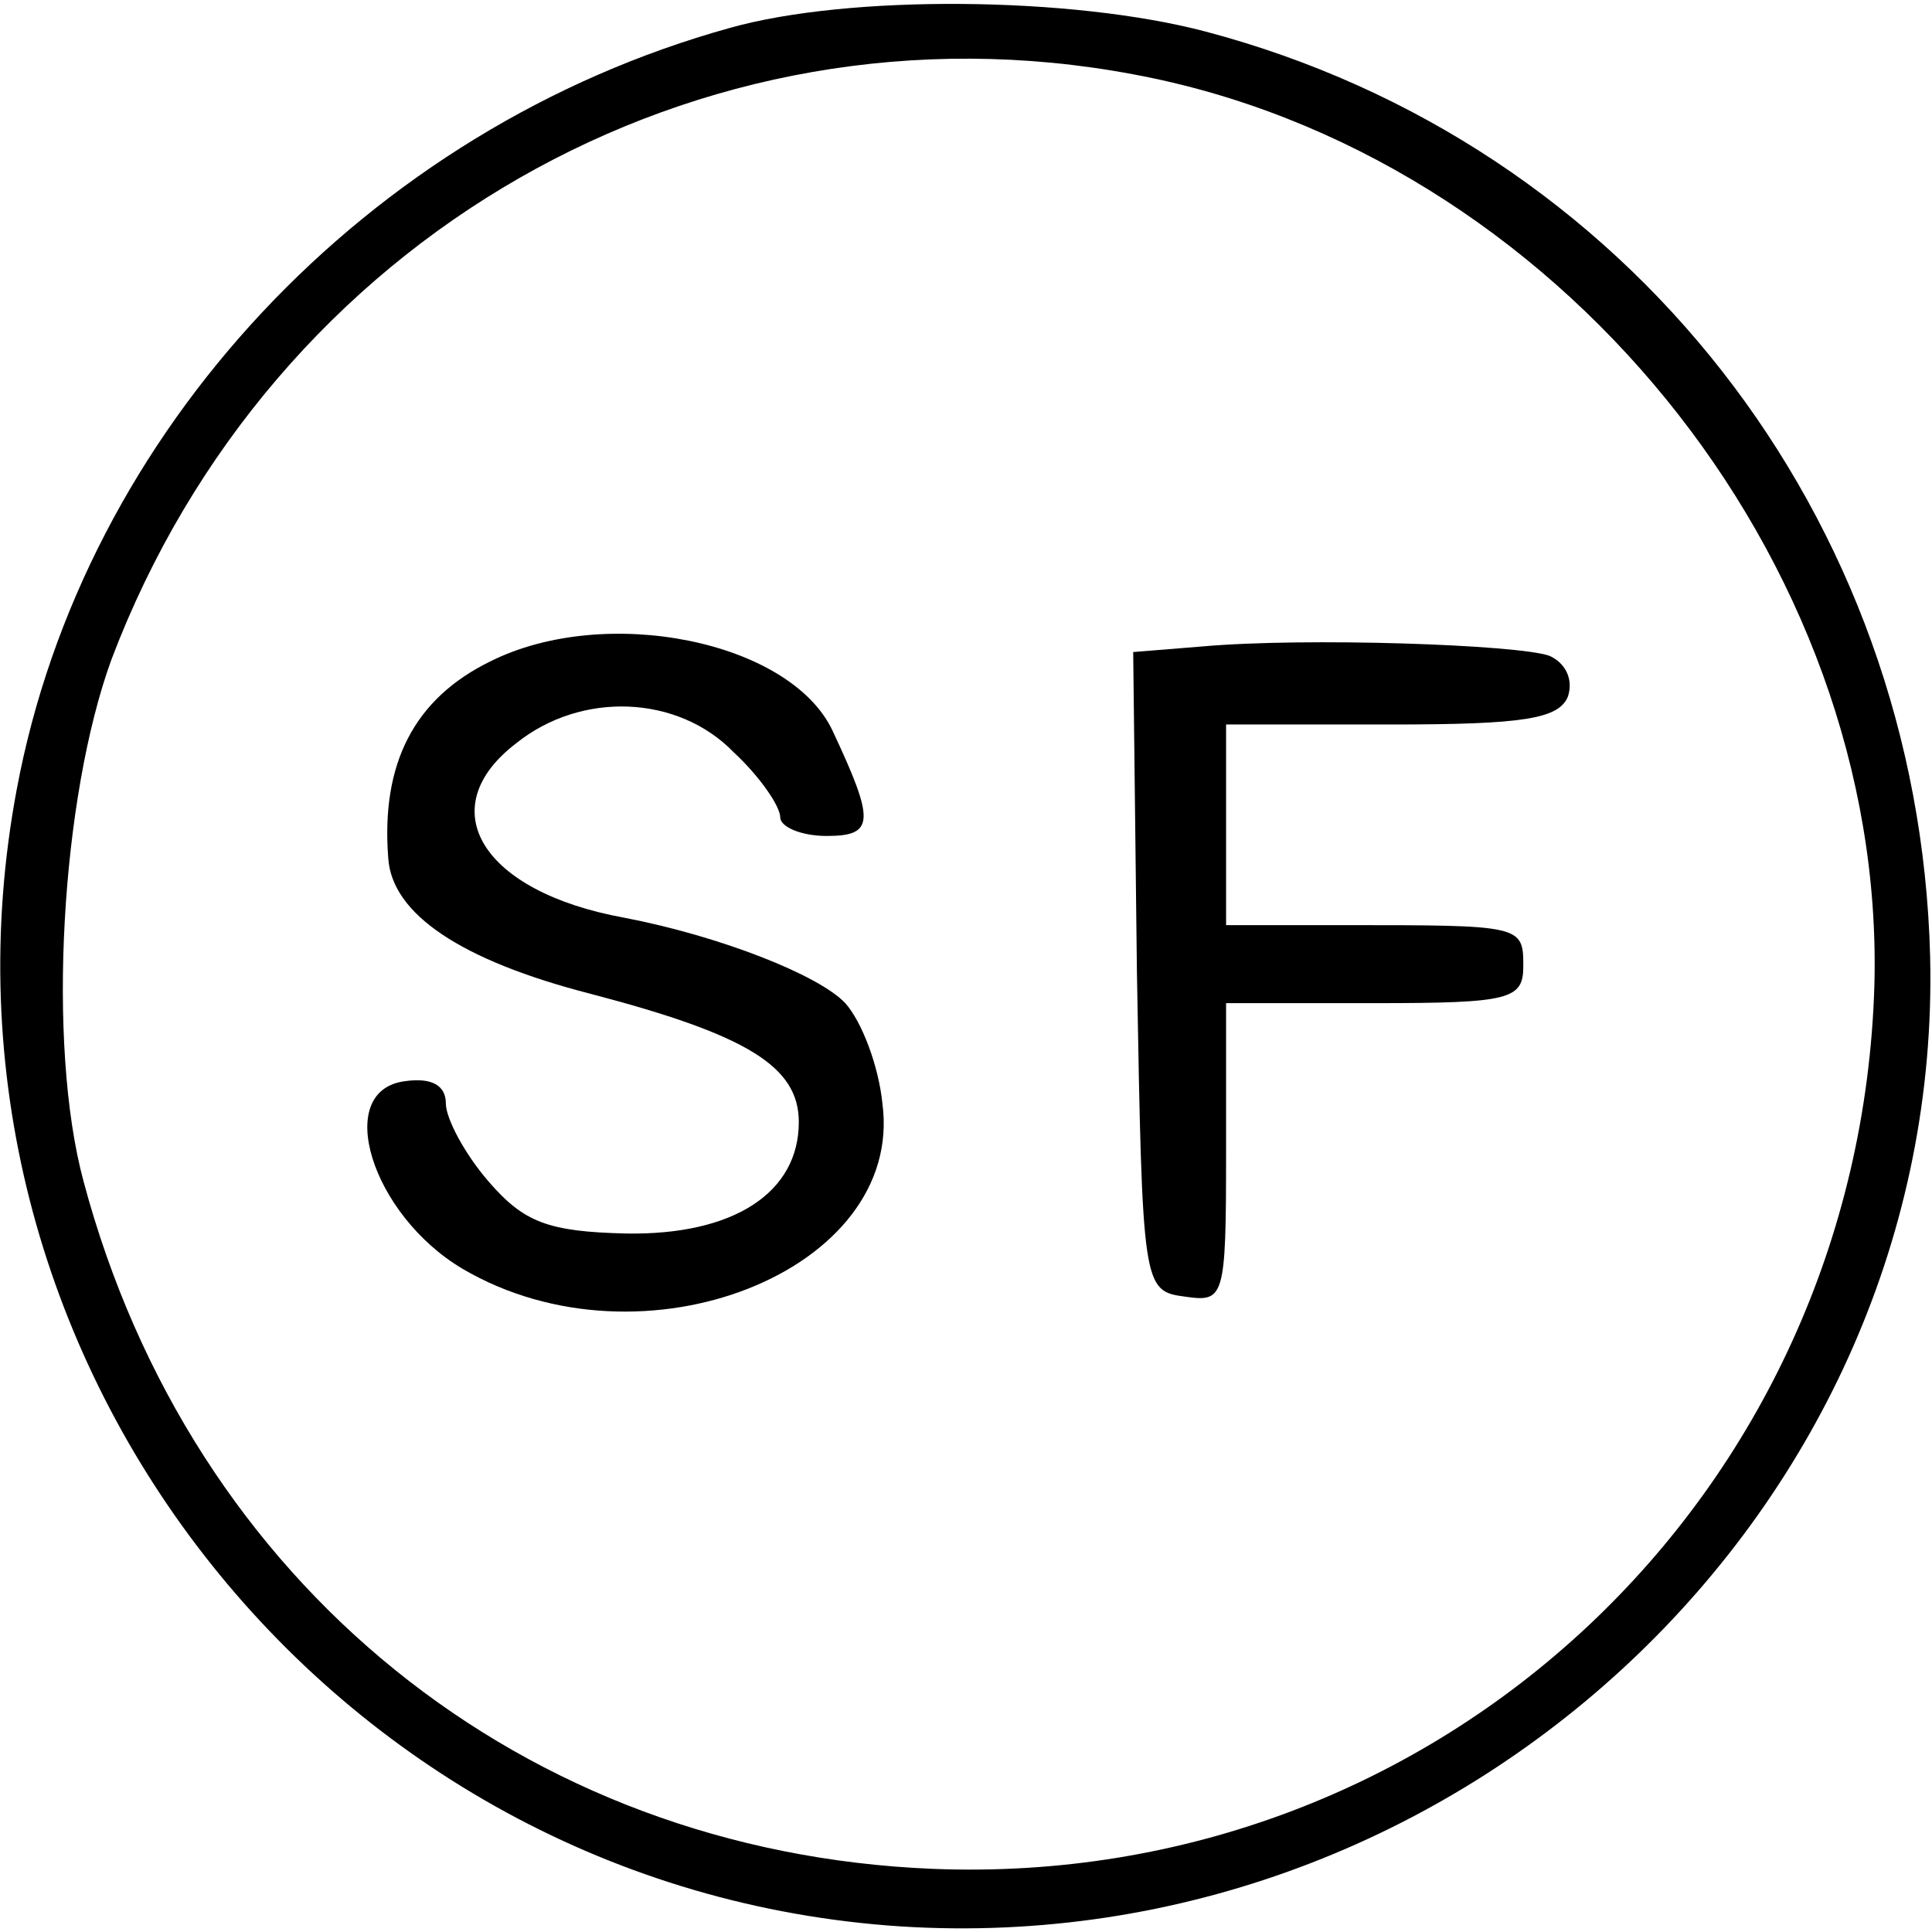 <?xml version="1.0" standalone="no"?>
<!DOCTYPE svg PUBLIC "-//W3C//DTD SVG 20010904//EN"
 "http://www.w3.org/TR/2001/REC-SVG-20010904/DTD/svg10.dtd">
<svg version="1.0" xmlns="http://www.w3.org/2000/svg"
 width="104pt" height="104pt" viewBox="0 0 104 104"
 preserveAspectRatio="xMidYMid meet">
<g transform="translate(0,104) scale(0.1,-0.1)"
fill="#000000" stroke="none">
<path d="M393 1025 c-195 -54 -348 -217 -384 -410 -57 -304 168 -592 476 -612
301 -19 561 225 554 522 -6 237 -163 438 -390 498 -72 19 -192 20 -256 2z
m217 -25 c227 -42 405 -261 399 -490 -8 -275 -234 -487 -507 -476 -220 9 -399
153 -457 370 -20 74 -12 207 15 281 86 227 316 359 550 315z"/>
<path d="M264 684 c-41 -20 -59 -55 -55 -106 2 -30 39 -55 109 -73 84 -22 112
-39 112 -69 0 -38 -35 -61 -93 -60 -42 1 -55 6 -74 28 -13 15 -23 34 -23 42 0
10 -8 14 -22 12 -39 -5 -18 -72 31 -101 97 -57 238 -1 226 89 -2 20 -11 44
-20 54 -14 15 -67 36 -119 46 -77 14 -104 59 -58 94 35 28 87 26 117 -5 14
-13 25 -29 25 -35 0 -5 11 -10 25 -10 26 0 26 8 3 57 -23 48 -122 68 -184 37z"/>
<path d="M647 692 l-37 -3 2 -172 c3 -170 3 -172 26 -175 21 -3 22 -1 22 77
l0 81 80 0 c73 0 80 2 80 20 0 22 -1 22 -97 22 l-63 0 0 54 0 54 89 0 c71 0
90 3 95 15 3 9 -1 18 -10 22 -17 6 -131 10 -187 5z"/>
</g>
</svg>
